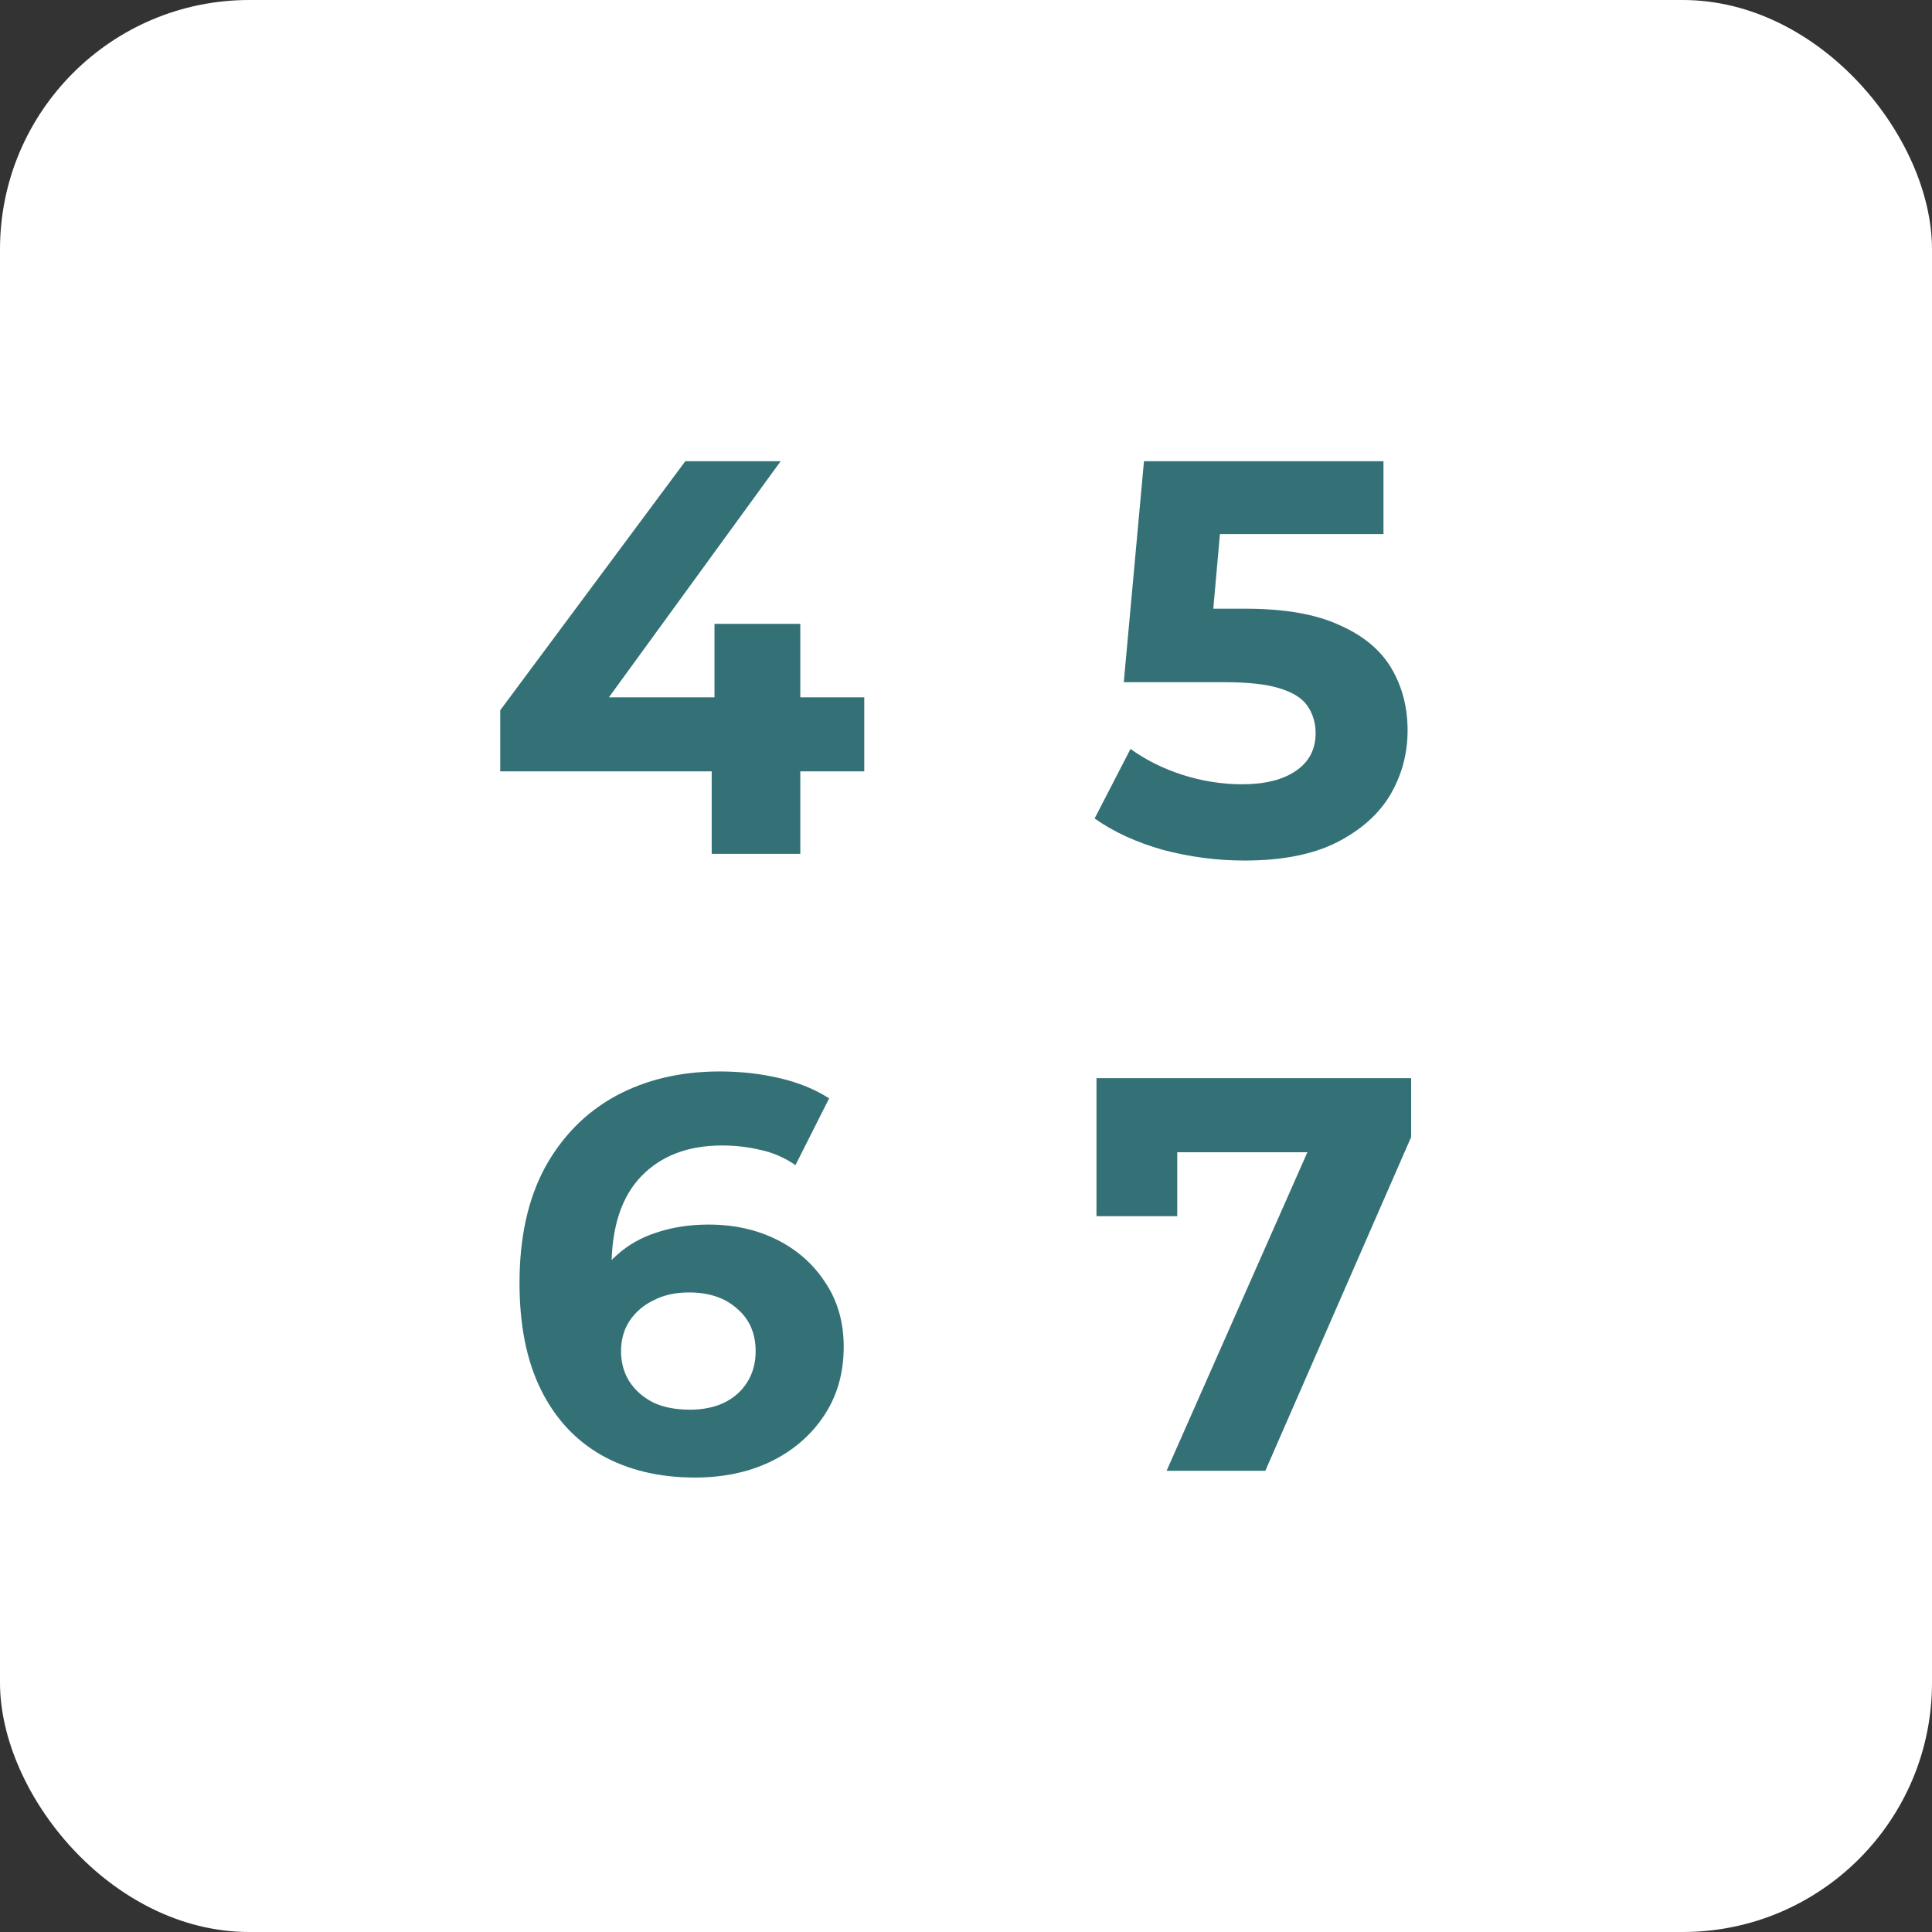 <?xml version="1.0" encoding="UTF-8"?> <svg xmlns="http://www.w3.org/2000/svg" width="310" height="310" viewBox="0 0 310 310" fill="none"><rect x="0" y="0" width="310" height="310" fill="#333333" stroke="none"/><rect width="310" height="310" rx="40" fill="white"></rect><path d="M80.265 123.77V113.96L109.965 74H125.265L96.195 113.96L89.085 111.89H138.675V123.77H80.265ZM114.195 137V123.77L114.645 111.89V100.1H128.415V137H114.195Z" fill="#347176"></path><path d="M199.667 138.08C195.287 138.08 190.937 137.51 186.617 136.37C182.357 135.17 178.697 133.49 175.637 131.33L181.397 120.17C183.797 121.91 186.557 123.29 189.677 124.31C192.857 125.33 196.067 125.84 199.307 125.84C202.967 125.84 205.847 125.12 207.947 123.68C210.047 122.24 211.097 120.23 211.097 117.65C211.097 116.03 210.677 114.59 209.837 113.33C208.997 112.07 207.497 111.11 205.337 110.45C203.237 109.79 200.267 109.46 196.427 109.46H180.317L183.557 74H221.987V85.7H188.777L196.337 79.04L194.087 104.33L186.527 97.67H199.847C206.087 97.67 211.097 98.54 214.877 100.28C218.717 101.96 221.507 104.27 223.247 107.21C224.987 110.15 225.857 113.48 225.857 117.2C225.857 120.92 224.927 124.37 223.067 127.55C221.207 130.67 218.327 133.22 214.427 135.2C210.587 137.12 205.667 138.08 199.667 138.08Z" fill="#347176"></path><path d="M111.528 237.08C105.768 237.08 100.758 235.88 96.498 233.48C92.298 231.08 89.058 227.57 86.778 222.95C84.498 218.33 83.358 212.63 83.358 205.85C83.358 198.59 84.708 192.44 87.408 187.4C90.168 182.36 93.948 178.52 98.748 175.88C103.608 173.24 109.188 171.92 115.488 171.92C118.848 171.92 122.058 172.28 125.118 173C128.178 173.72 130.818 174.8 133.038 176.24L127.638 186.95C125.898 185.75 124.038 184.94 122.058 184.52C120.078 184.04 118.008 183.8 115.848 183.8C110.388 183.8 106.068 185.45 102.888 188.75C99.708 192.05 98.118 196.94 98.118 203.42C98.118 204.5 98.118 205.7 98.118 207.02C98.178 208.34 98.358 209.66 98.658 210.98L94.608 207.2C95.748 204.86 97.218 202.91 99.018 201.35C100.818 199.73 102.948 198.53 105.408 197.75C107.928 196.91 110.688 196.49 113.688 196.49C117.768 196.49 121.428 197.3 124.668 198.92C127.908 200.54 130.488 202.82 132.408 205.76C134.388 208.7 135.378 212.15 135.378 216.11C135.378 220.37 134.298 224.09 132.138 227.27C130.038 230.39 127.188 232.82 123.588 234.56C120.048 236.24 116.028 237.08 111.528 237.08ZM110.718 226.19C112.758 226.19 114.558 225.83 116.118 225.11C117.738 224.33 118.998 223.22 119.898 221.78C120.798 220.34 121.248 218.69 121.248 216.83C121.248 213.95 120.258 211.67 118.278 209.99C116.358 208.25 113.778 207.38 110.538 207.38C108.378 207.38 106.488 207.8 104.868 208.64C103.248 209.42 101.958 210.53 100.998 211.97C100.098 213.35 99.648 214.97 99.648 216.83C99.648 218.63 100.098 220.25 100.998 221.69C101.898 223.07 103.158 224.18 104.778 225.02C106.398 225.8 108.378 226.19 110.718 226.19Z" fill="#347176"></path><path d="M187.185 236L212.565 178.58L216.345 184.88H182.415L188.895 178.04V195.14H175.935V173H226.425V182.45L203.025 236H187.185Z" fill="#347176"></path></svg> 